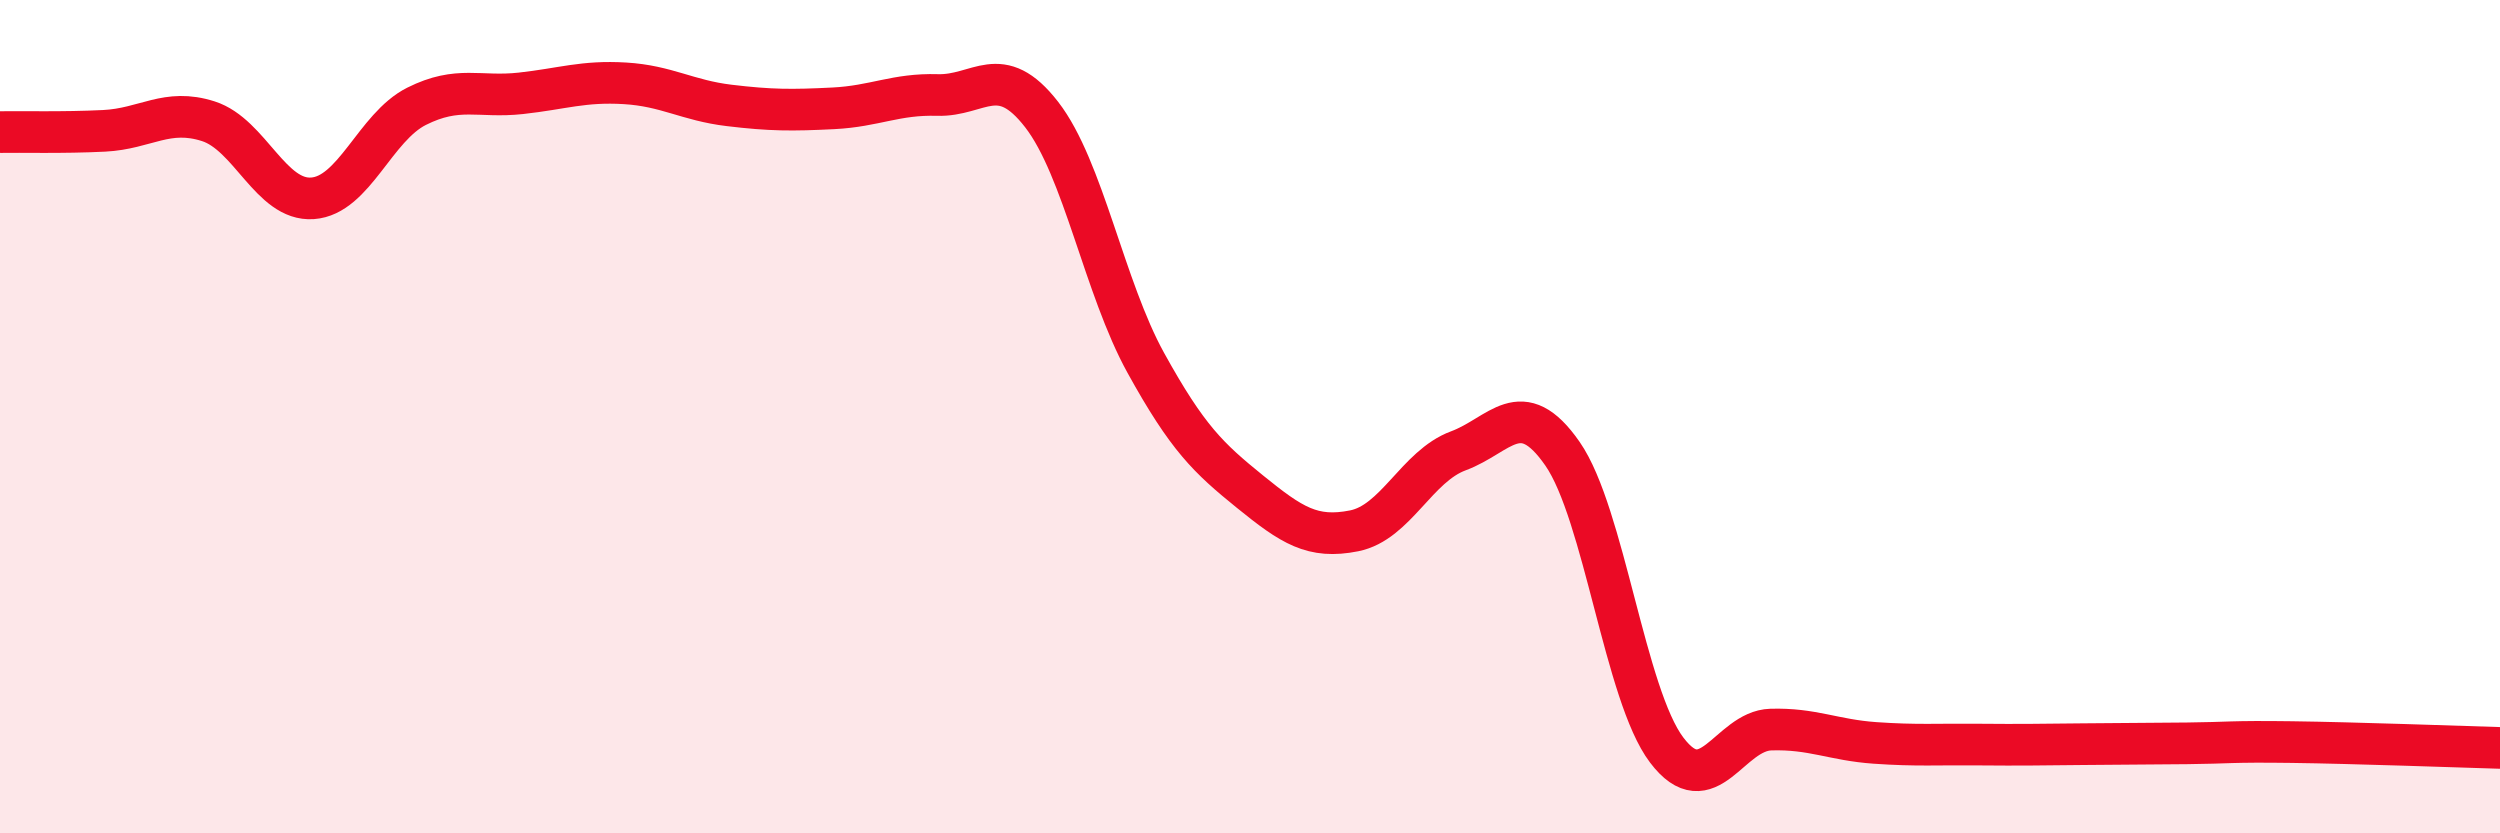 
    <svg width="60" height="20" viewBox="0 0 60 20" xmlns="http://www.w3.org/2000/svg">
      <path
        d="M 0,3.17 C 0.5,3.16 1.5,3.19 2.5,3.14 C 3.5,3.09 4,2.59 5,2.91 C 6,3.23 6.5,4.83 7.5,4.76 C 8.5,4.69 9,3.05 10,2.55 C 11,2.05 11.5,2.35 12.5,2.24 C 13.5,2.13 14,1.94 15,2 C 16,2.06 16.5,2.41 17.5,2.53 C 18.5,2.65 19,2.65 20,2.6 C 21,2.55 21.5,2.25 22.5,2.28 C 23.5,2.31 24,1.46 25,2.75 C 26,4.04 26.5,6.9 27.5,8.71 C 28.5,10.52 29,10.99 30,11.8 C 31,12.61 31.5,12.94 32.5,12.74 C 33.5,12.54 34,11.19 35,10.82 C 36,10.45 36.5,9.45 37.5,10.89 C 38.5,12.33 39,16.68 40,18 C 41,19.32 41.5,17.54 42.5,17.51 C 43.5,17.48 44,17.76 45,17.83 C 46,17.9 46.5,17.86 47.5,17.87 C 48.5,17.88 49,17.87 50,17.86 C 51,17.85 51.5,17.85 52.5,17.84 C 53.5,17.83 53.5,17.79 55,17.81 C 56.5,17.83 59,17.92 60,17.95L60 20L0 20Z"
        fill="#EB0A25"
        opacity="0.1"
        stroke-linecap="round"
        stroke-linejoin="round"
      />
      <path
        d="M 0,3.17 C 0.5,3.16 1.5,3.19 2.5,3.14 C 3.5,3.09 4,2.59 5,2.91 C 6,3.23 6.5,4.83 7.5,4.76 C 8.5,4.69 9,3.05 10,2.55 C 11,2.05 11.5,2.35 12.5,2.24 C 13.5,2.13 14,1.94 15,2 C 16,2.06 16.5,2.41 17.5,2.53 C 18.5,2.65 19,2.65 20,2.6 C 21,2.55 21.5,2.25 22.5,2.28 C 23.5,2.31 24,1.46 25,2.75 C 26,4.04 26.5,6.9 27.5,8.71 C 28.5,10.52 29,10.99 30,11.8 C 31,12.61 31.5,12.94 32.5,12.74 C 33.5,12.54 34,11.19 35,10.82 C 36,10.45 36.5,9.45 37.5,10.89 C 38.5,12.33 39,16.68 40,18 C 41,19.32 41.5,17.54 42.5,17.51 C 43.5,17.48 44,17.76 45,17.83 C 46,17.9 46.5,17.86 47.5,17.87 C 48.5,17.88 49,17.87 50,17.86 C 51,17.85 51.5,17.85 52.5,17.84 C 53.5,17.83 53.5,17.79 55,17.81 C 56.5,17.83 59,17.92 60,17.95"
        stroke="#EB0A25"
        stroke-width="1"
        fill="none"
        stroke-linecap="round"
        stroke-linejoin="round"
      />
    </svg>
  
